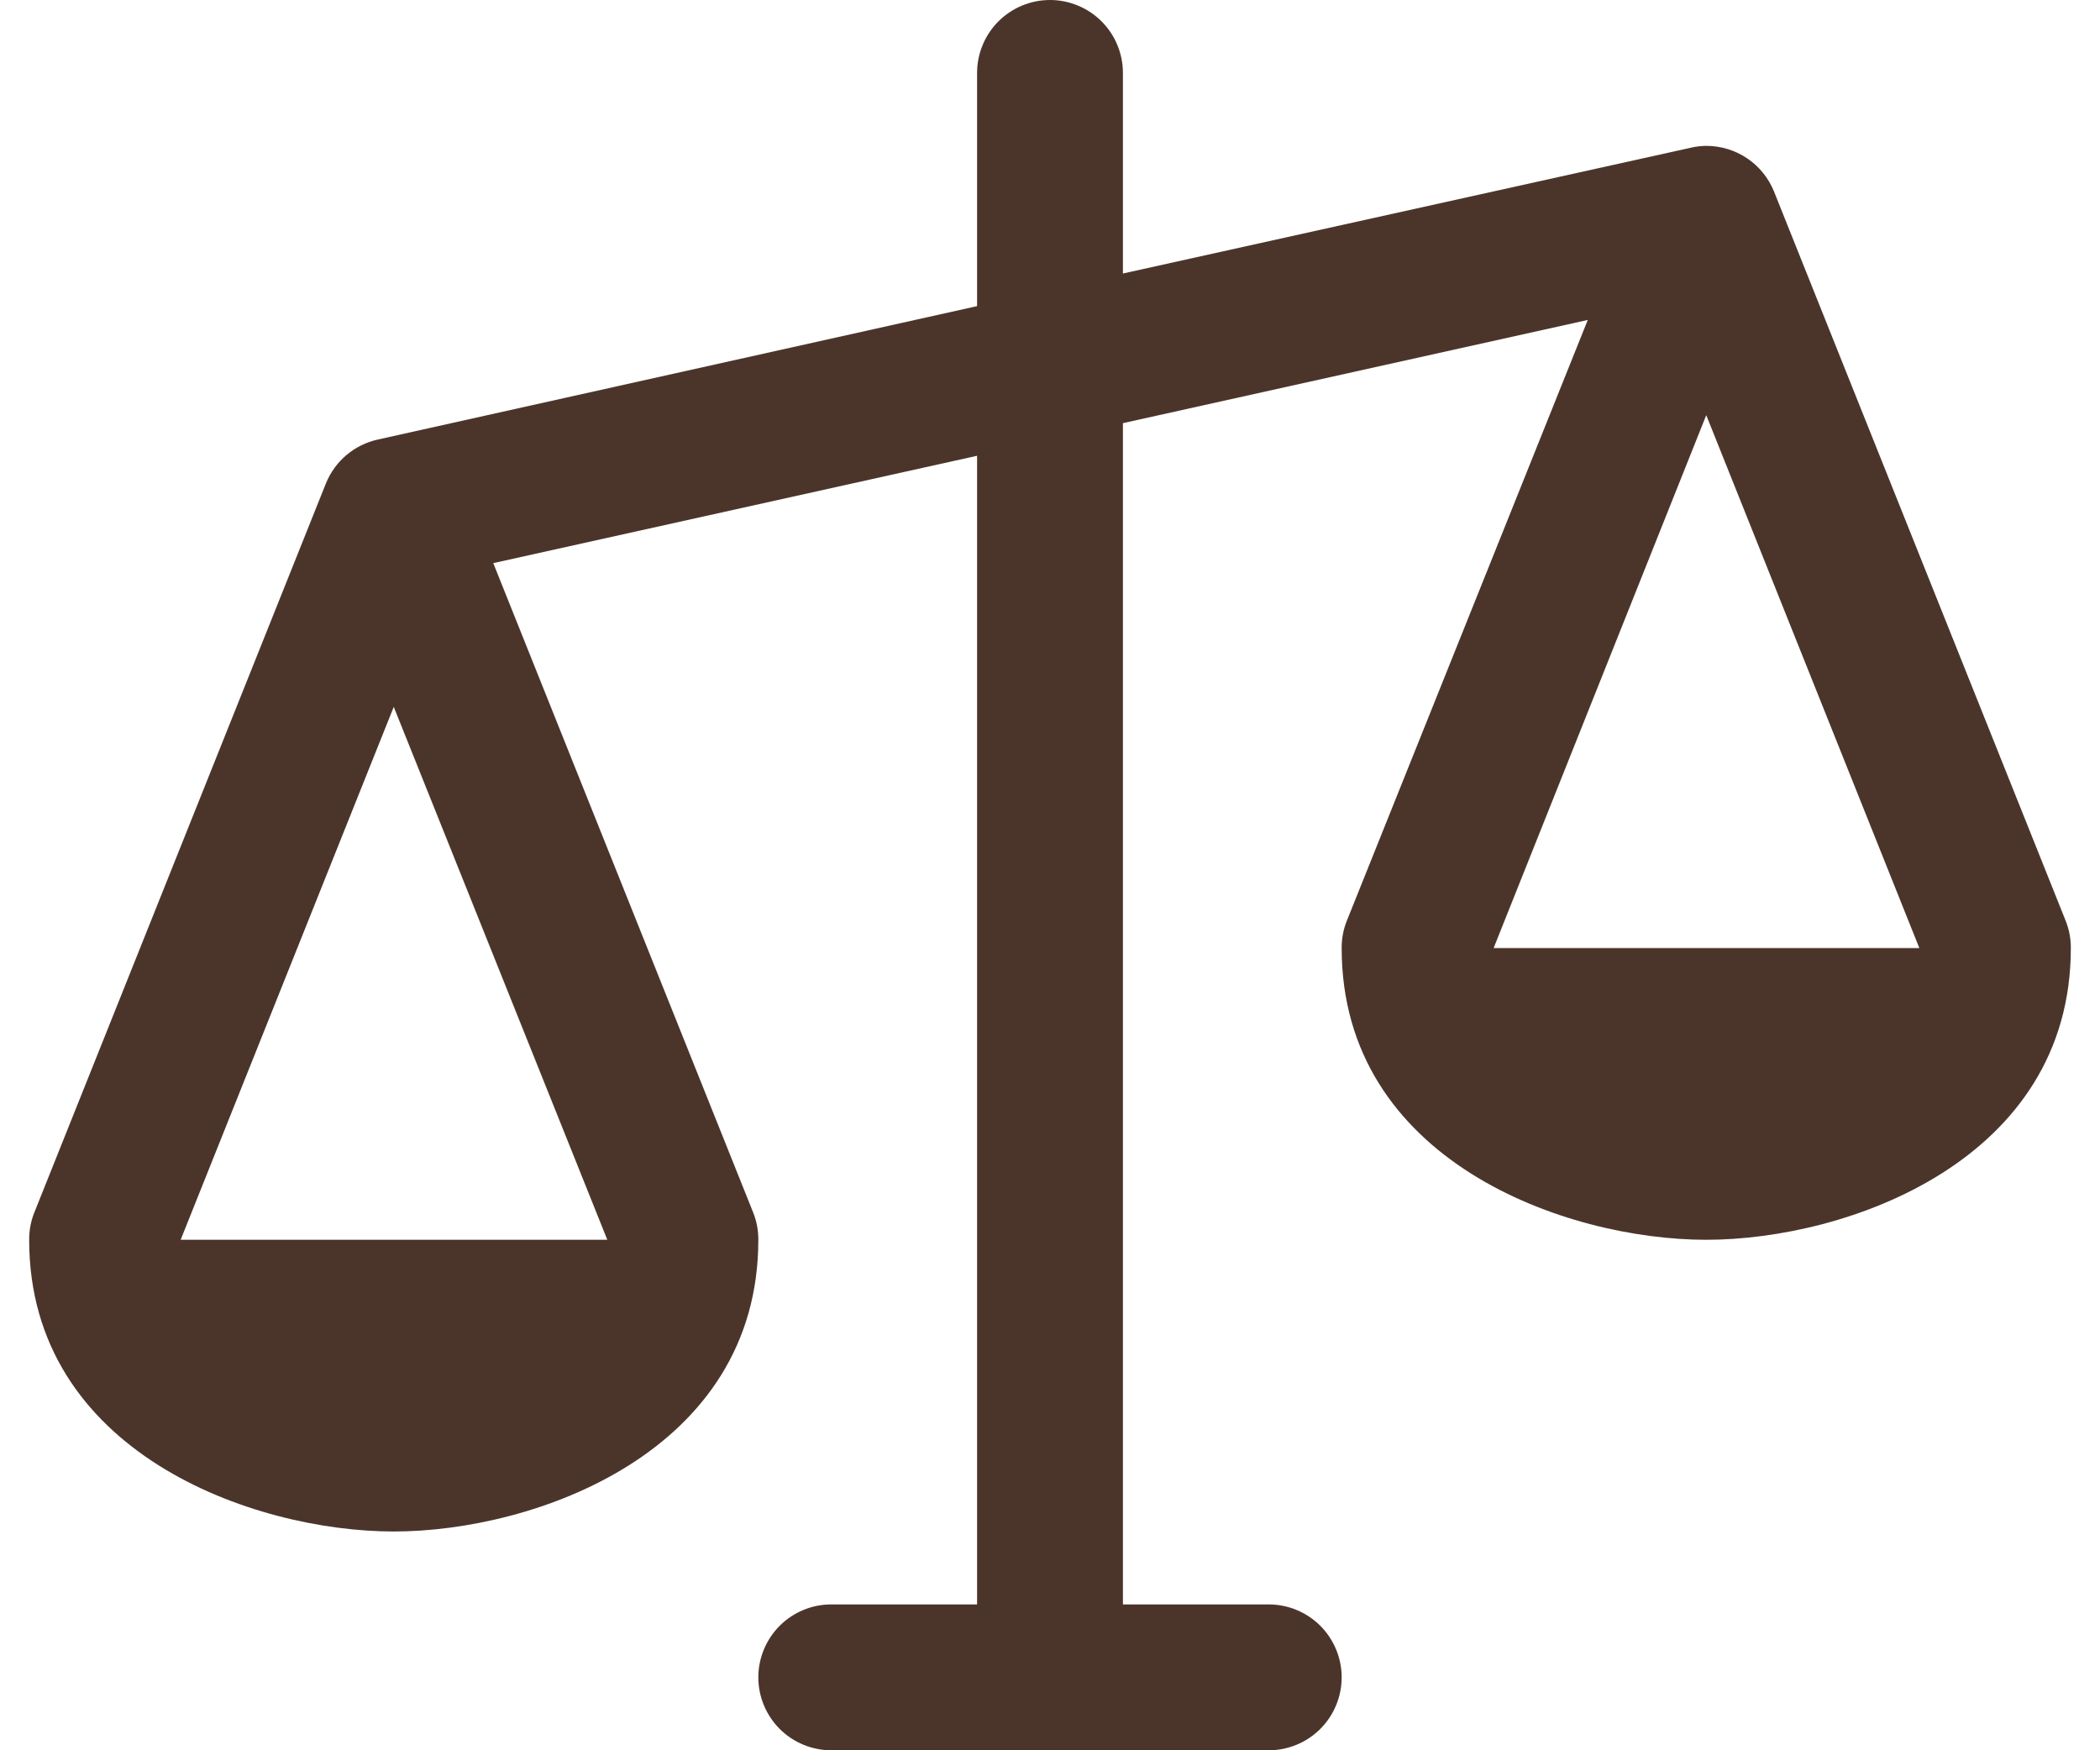 <svg width="36" height="30" viewBox="0 0 36 30" fill="none" xmlns="http://www.w3.org/2000/svg">
<path d="M35.411 15.781L30.411 3.281C30.317 3.05 30.157 2.852 29.95 2.713C29.743 2.574 29.499 2.5 29.25 2.5C29.159 2.501 29.068 2.512 28.98 2.533L19.25 4.688V1.25C19.25 0.918 19.118 0.601 18.884 0.366C18.649 0.132 18.331 0 18 0C17.669 0 17.351 0.132 17.116 0.366C16.882 0.601 16.75 0.918 16.75 1.25V5.247L6.48 7.533C6.282 7.576 6.097 7.667 5.942 7.797C5.787 7.927 5.666 8.094 5.589 8.281L0.589 20.781C0.529 20.93 0.499 21.09 0.5 21.25C0.5 24.892 4.334 26.25 6.75 26.25C9.166 26.25 13 24.892 13 21.25C13.001 21.09 12.971 20.93 12.911 20.781L8.456 9.652L16.75 7.812V27.5H14.25C13.918 27.5 13.601 27.632 13.366 27.866C13.132 28.101 13 28.419 13 28.75C13 29.081 13.132 29.399 13.366 29.634C13.601 29.868 13.918 30 14.25 30H21.75C22.081 30 22.399 29.868 22.634 29.634C22.868 29.399 23 29.081 23 28.75C23 28.419 22.868 28.101 22.634 27.866C22.399 27.632 22.081 27.5 21.75 27.5H19.25V7.253L27.219 5.484L23.089 15.781C23.029 15.93 22.999 16.09 23 16.25C23 19.892 26.834 21.25 29.25 21.25C31.666 21.25 35.5 19.892 35.5 16.25C35.501 16.09 35.471 15.93 35.411 15.781ZM10.411 21.25H3.097L6.75 12.116L10.411 21.25ZM25.605 16.25L29.25 7.116L32.903 16.25H25.605Z" fill="#4B352A"/>
</svg>
